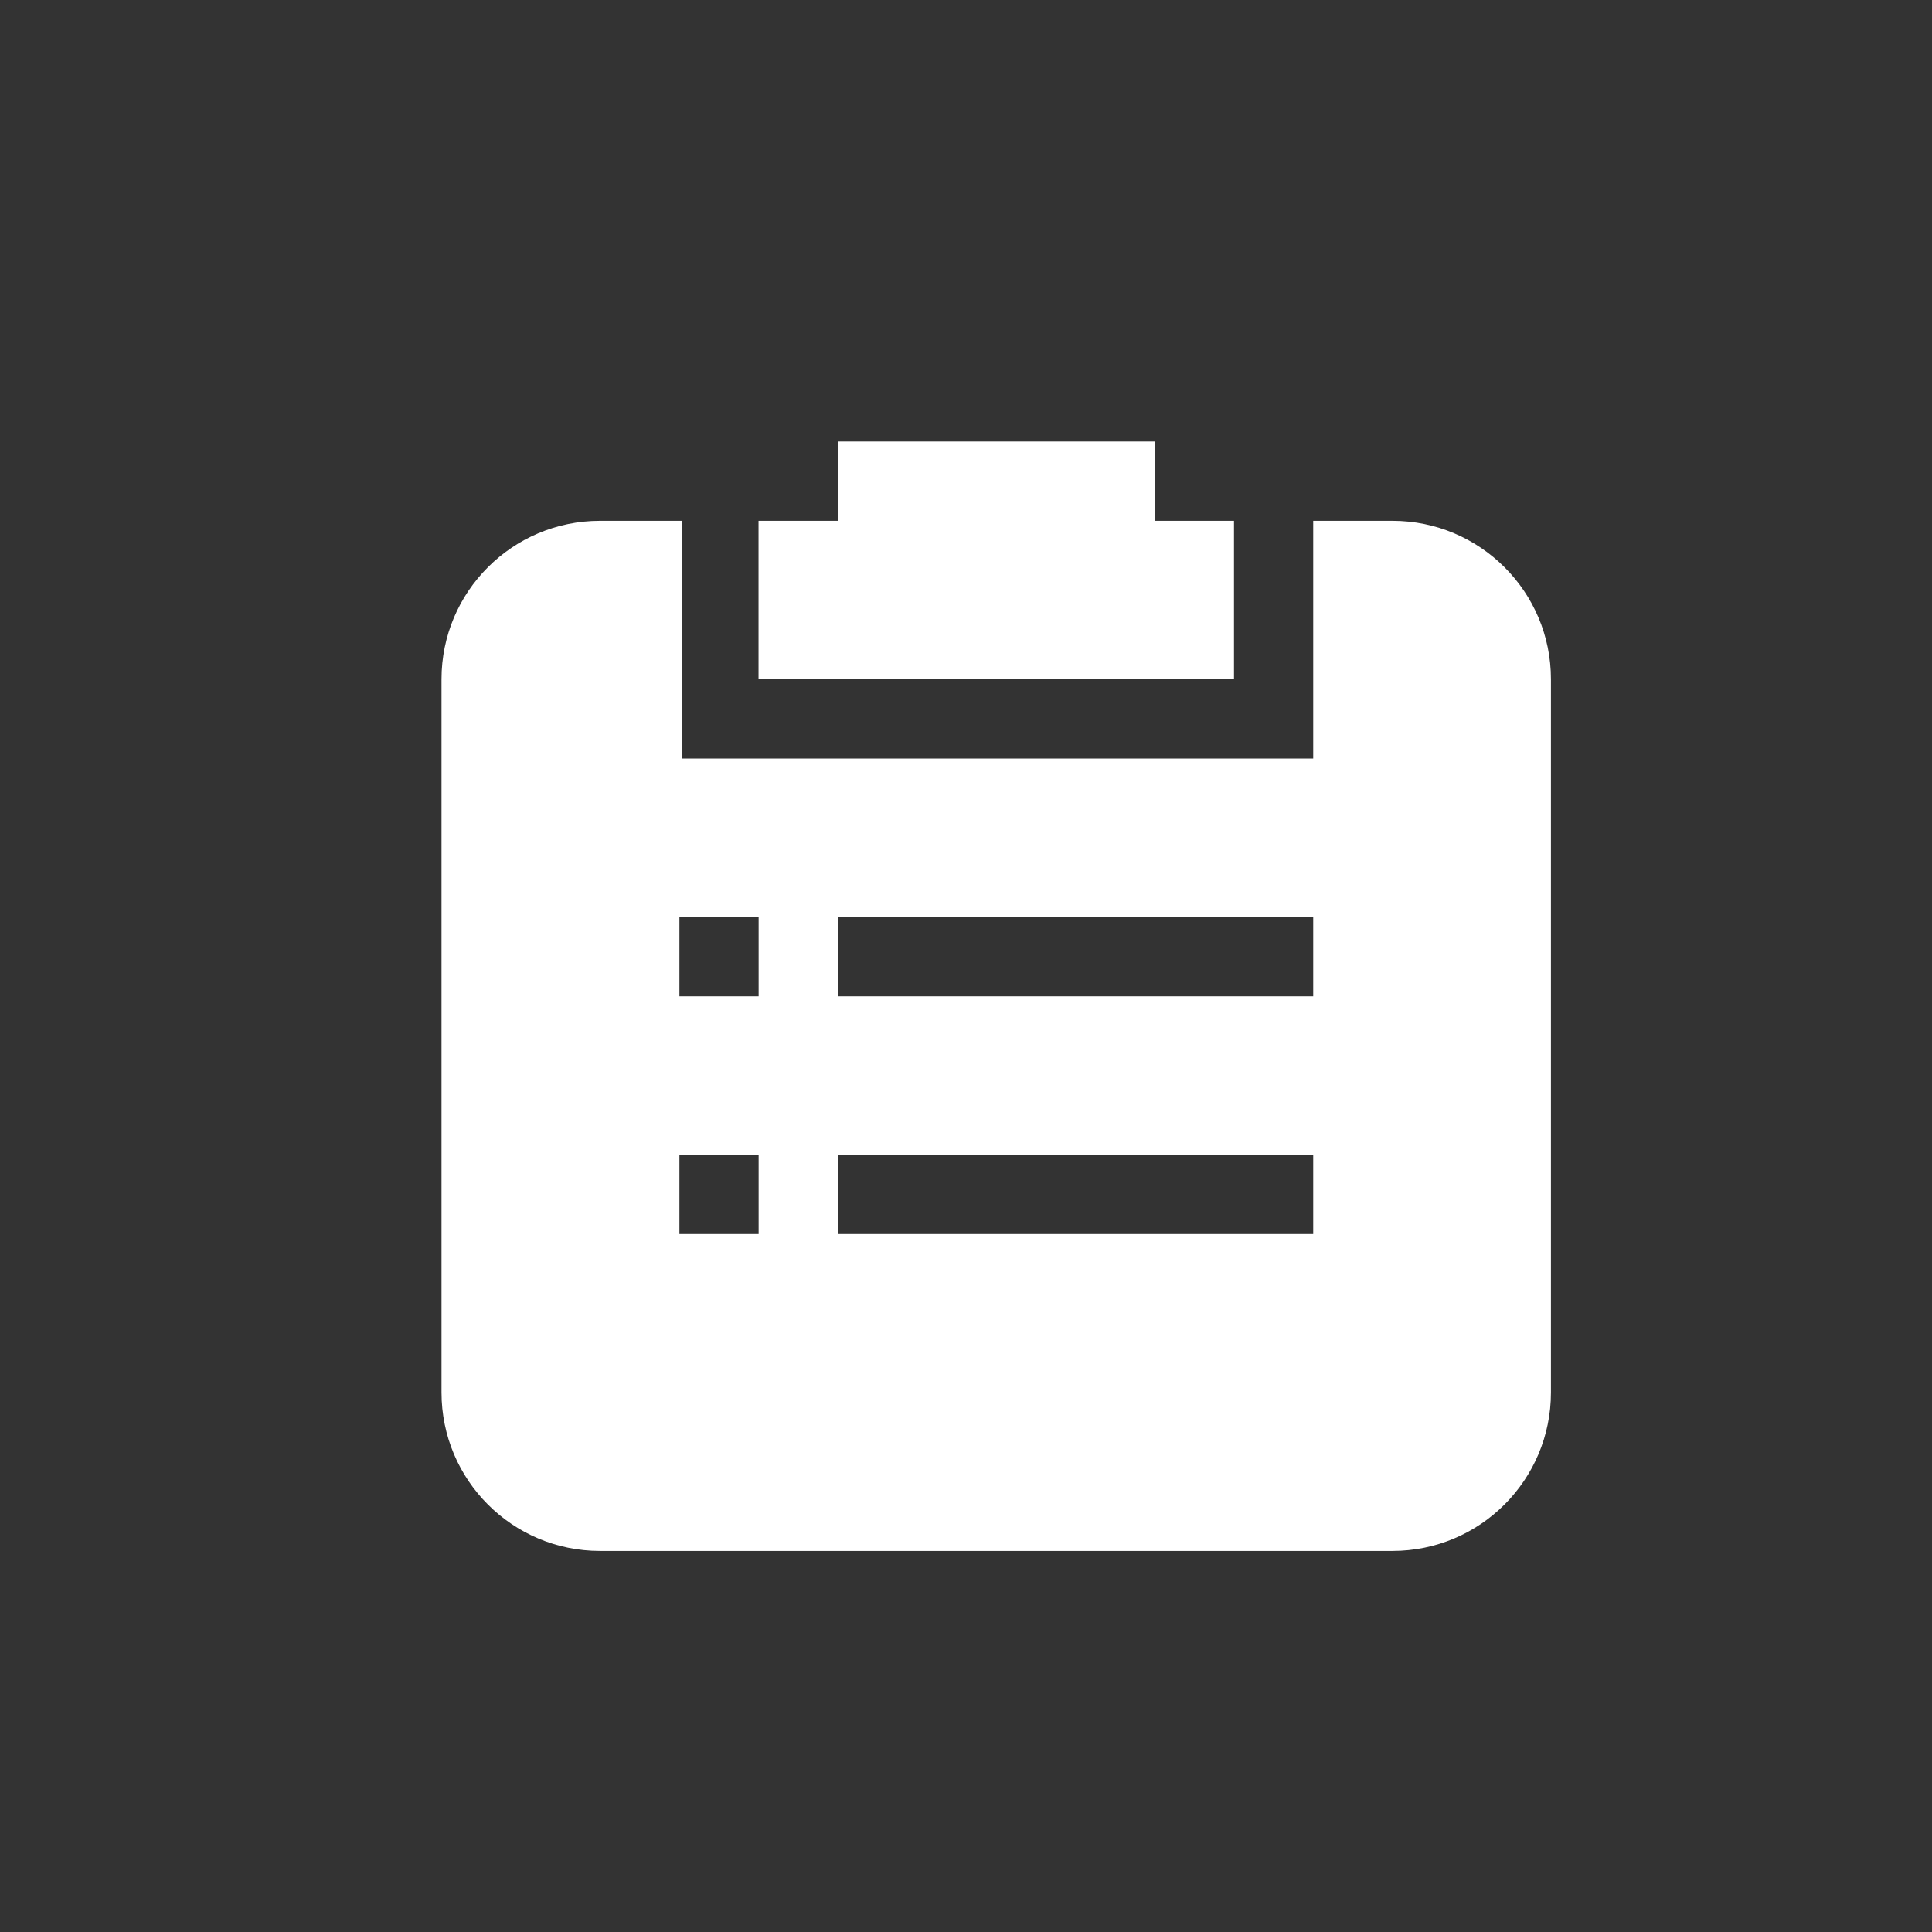 <?xml version="1.0" encoding="UTF-8"?>
<svg width="21px" height="21px" viewBox="0 0 21 21" version="1.1" xmlns="http://www.w3.org/2000/svg" xmlns:xlink="http://www.w3.org/1999/xlink">
    <rect x="0" y="0" width="21" height="21" fill="#333333" stroke="none"/>
    <title>编组 23备份 2</title>
    <g id="页面-1" stroke="none" stroke-width="1" fill="none" fill-rule="evenodd">
        <g id="FAQ-详情" transform="translate(-989, -2239)">
            <g id="编组-23备份-2" transform="translate(989, 2239)">
                <rect id="矩形备份-19" x="0" y="0" width="21" height="21"></rect>
                <g id="order" transform="translate(3.938, 3.938)" fill-rule="nonzero">
                    <rect id="矩形" fill="#000000" opacity="0" x="0" y="0" width="13.781" height="13.781"></rect>
                    <polygon id="路径" fill="#FFFFFF" points="9.475 1.723 8.613 1.723 8.613 0.861 5.168 0.861 5.168 1.723 4.307 1.723 4.307 3.445 9.475 3.445"></polygon>
                    <path d="M11.197,1.723 L10.336,1.723 L10.336,4.307 L3.472,4.307 L3.472,1.723 L2.584,1.723 C1.632,1.723 0.861,2.494 0.861,3.445 L0.861,11.197 C0.861,12.149 1.632,12.92 2.584,12.92 L11.197,12.92 C12.149,12.92 12.92,12.149 12.92,11.197 L12.92,3.445 C12.92,2.494 12.149,1.723 11.197,1.723 Z M4.308,9.475 L3.447,9.475 L3.447,8.613 L4.308,8.613 L4.308,9.475 Z M4.308,6.891 L3.447,6.891 L3.447,6.029 L4.308,6.029 L4.308,6.891 Z M10.336,9.475 L5.168,9.475 L5.168,8.613 L10.336,8.613 L10.336,9.475 Z M10.336,6.891 L5.168,6.891 L5.168,6.029 L10.336,6.029 L10.336,6.891 Z" id="形状" fill="#FFFFFF"></path>
                </g>
            </g>
        </g>
    </g>
</svg>